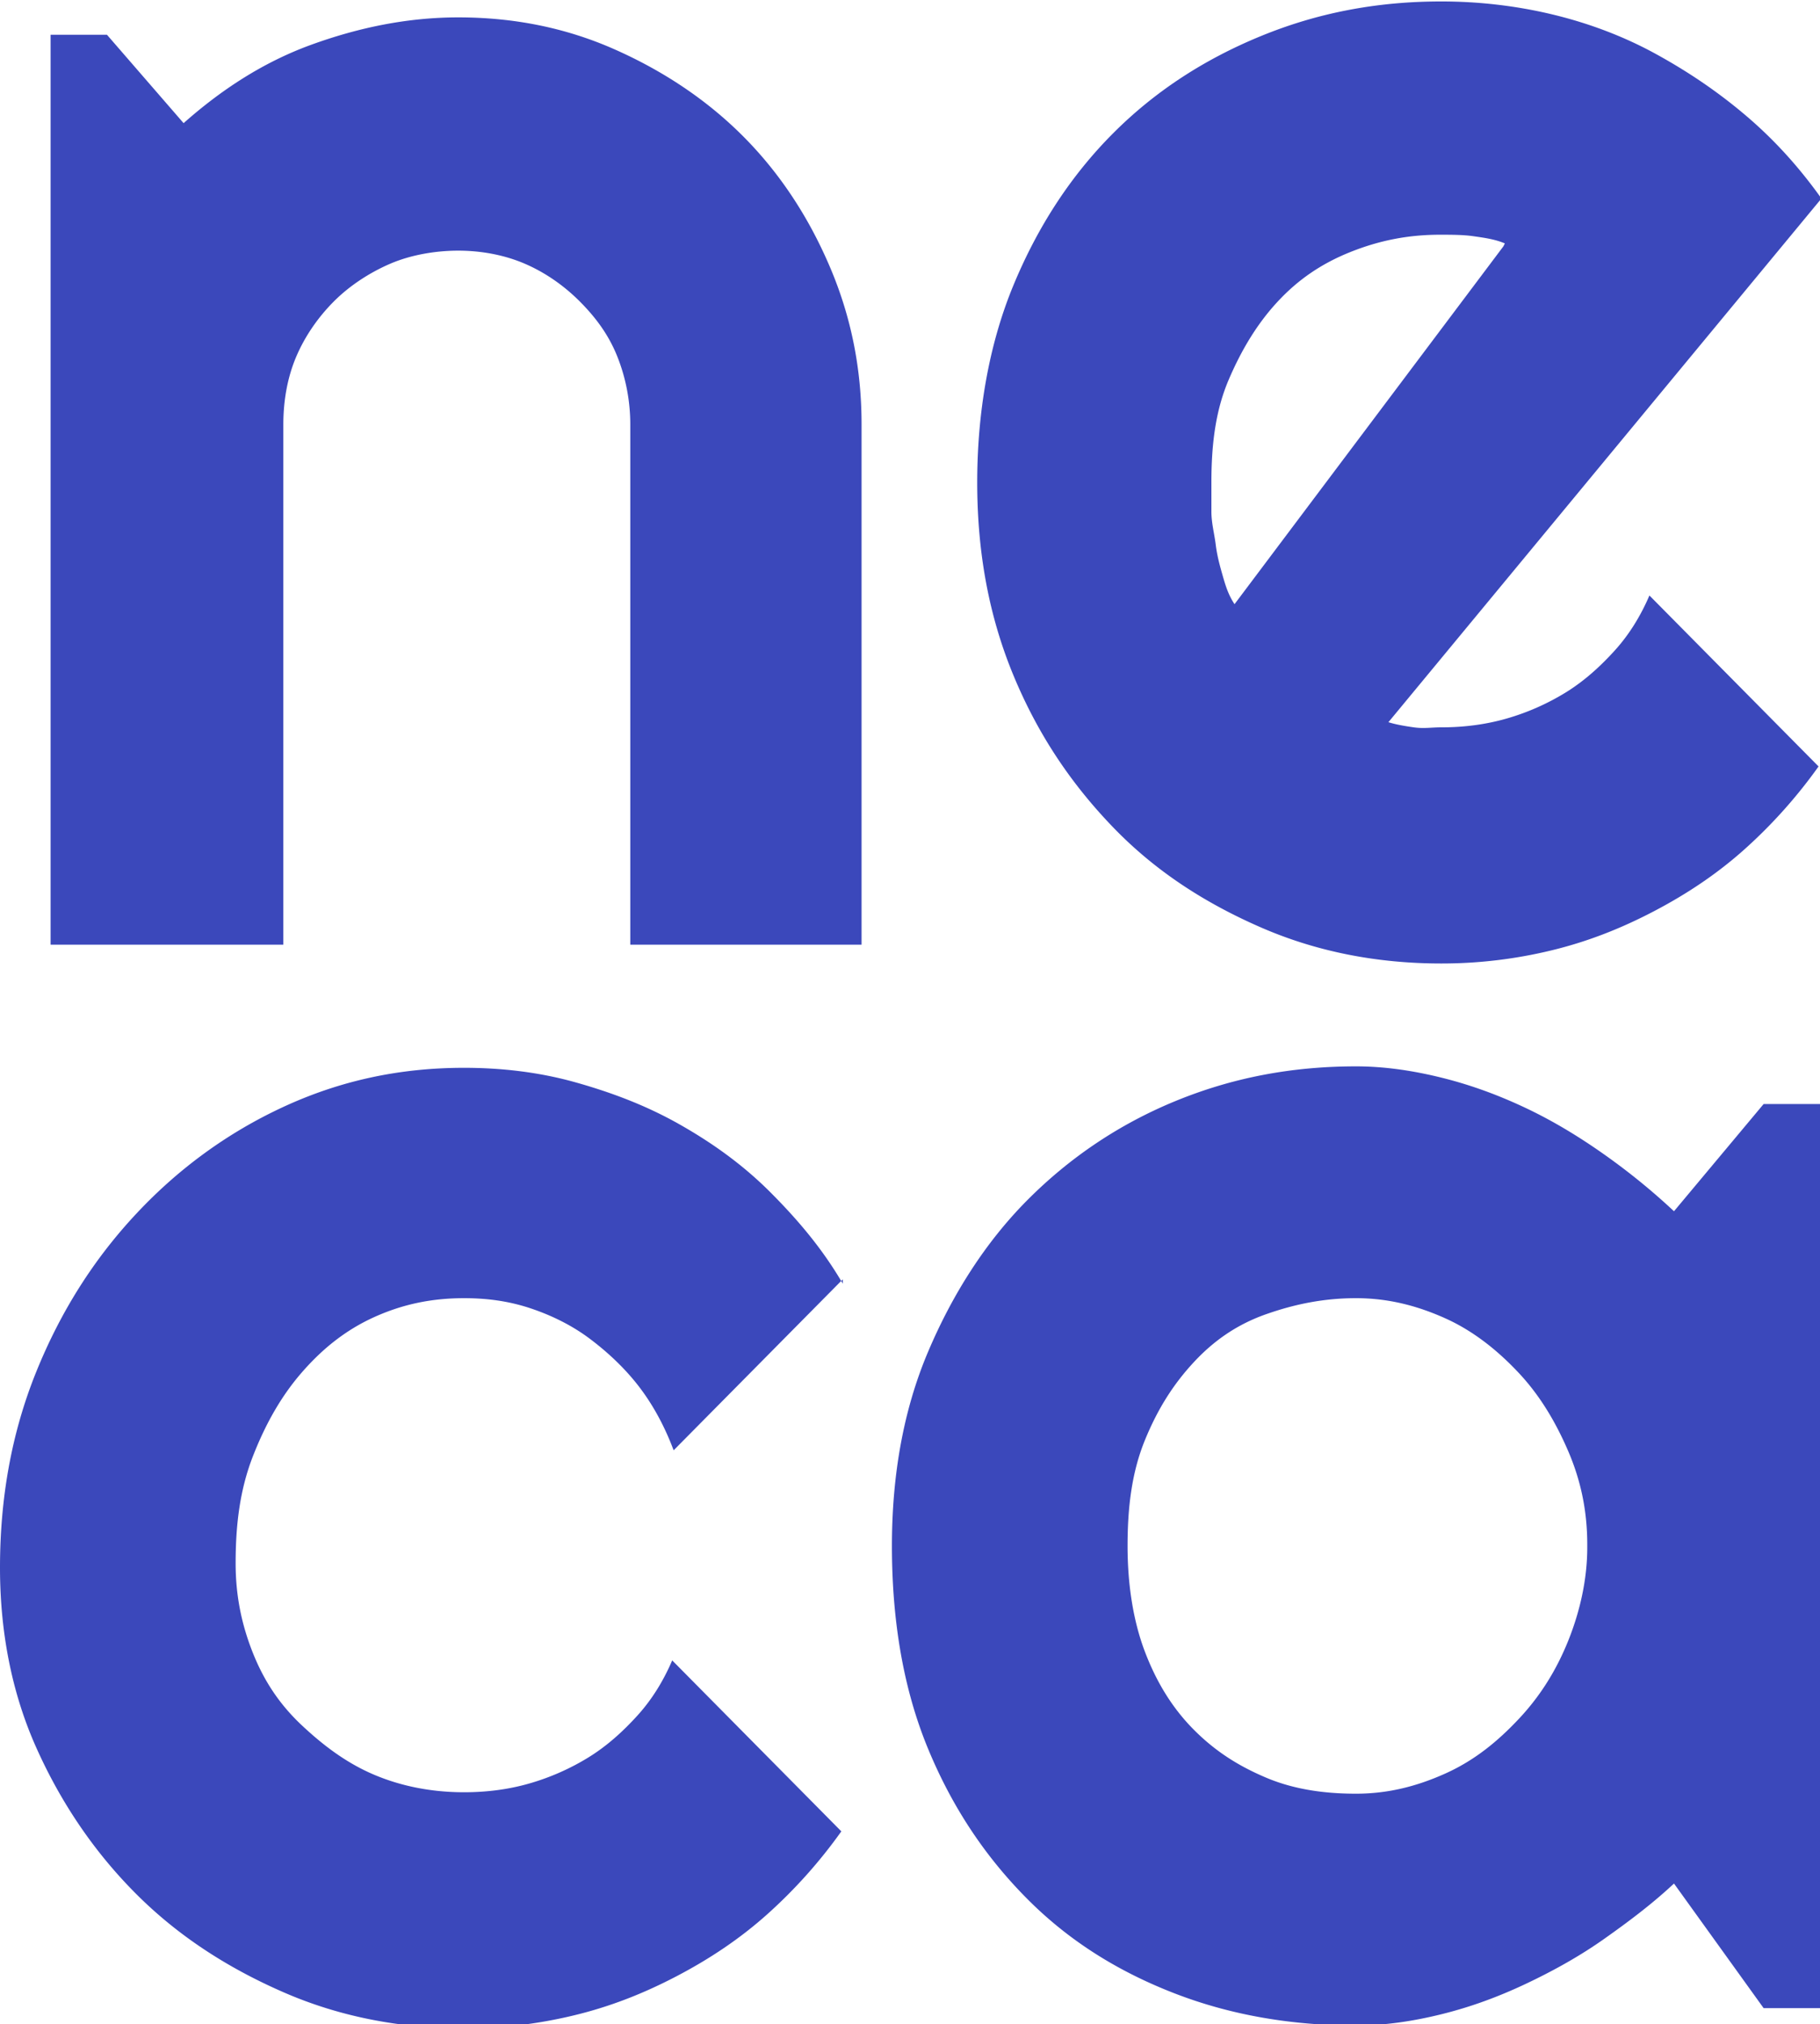 <svg xmlns="http://www.w3.org/2000/svg" width="241" height="268" fill="none"><g fill="#3B48BB" clip-path="url(#a)"><path d="M37.327 125.079H6.7V4.604h7.465l10.146 11.702c4.977-4.412 10.528-8.057 16.845-10.359C47.472 3.645 53.98 2.302 60.68 2.302c7.274 0 14.165 1.343 20.673 4.22 6.508 2.878 12.251 6.715 17.037 11.51 4.785 4.797 8.614 10.552 11.485 17.266 2.871 6.715 4.211 13.621 4.211 20.91v68.871H83.46v-68.87c0-3.07-.574-6.139-1.723-9.017-1.148-2.877-2.871-5.18-4.977-7.29-2.106-2.11-4.594-3.836-7.274-4.987-2.68-1.151-5.743-1.727-8.805-1.727-3.063 0-6.317.576-8.997 1.727-2.68 1.15-5.36 2.877-7.466 4.988-2.105 2.11-3.828 4.604-4.977 7.29-1.148 2.685-1.722 5.755-1.722 9.016v68.87h-.192Zm146.246-29.543c1.149.384 2.298.576 3.637.768 1.34.191 2.298 0 3.638 0 3.062 0 5.934-.384 8.613-1.151a31.592 31.592 0 0 0 7.849-3.454c2.488-1.534 4.594-3.453 6.508-5.563 1.914-2.11 3.446-4.604 4.594-7.29l22.397 22.637a66.395 66.395 0 0 1-9.763 10.935c-3.637 3.261-7.657 5.947-12.059 8.249-4.403 2.302-8.806 4.029-13.591 5.18a61.607 61.607 0 0 1-14.548 1.726c-8.423 0-16.463-1.534-23.928-4.796-7.466-3.261-13.974-7.481-19.525-13.237-5.551-5.755-9.954-12.277-13.208-20.143-3.255-7.865-4.786-16.306-4.786-25.514 0-9.209 1.531-18.225 4.786-26.09 3.254-7.866 7.657-14.58 13.208-20.144 5.551-5.563 12.059-9.784 19.525-12.853 7.465-3.07 15.314-4.604 23.928-4.604 4.976 0 9.953.575 14.739 1.726 4.786 1.151 9.38 2.878 13.591 5.18 4.211 2.302 8.231 4.988 12.06 8.25 3.828 3.26 7.082 6.905 9.953 10.934l-57.426 69.446-.192-.192ZM199.27 32.23c-1.34-.575-2.871-.767-4.211-.96-1.34-.19-2.872-.19-4.403-.19-4.211 0-8.04.766-11.868 2.301-3.828 1.535-6.891 3.645-9.571 6.523-2.68 2.877-4.786 6.33-6.508 10.359-1.723 4.029-2.298 8.441-2.298 13.62v3.837c0 1.535.383 2.878.575 4.413.191 1.534.574 2.877.957 4.22s.766 2.494 1.531 3.645l35.605-47.384.191-.384Zm-87.671 137.164-22.397 22.637c-1.148-3.069-2.68-5.947-4.594-8.441-1.914-2.493-4.21-4.604-6.508-6.33-2.297-1.727-4.977-3.07-7.848-4.029-2.871-.959-5.743-1.343-8.806-1.343-4.21 0-8.04.768-11.868 2.494-3.828 1.727-6.89 4.221-9.57 7.29-2.68 3.07-4.786 6.714-6.51 11.127-1.722 4.412-2.296 9.016-2.296 14.196 0 4.22.765 8.057 2.297 11.894 1.531 3.837 3.637 6.906 6.508 9.592 2.872 2.686 5.934 4.988 9.571 6.522 3.637 1.535 7.657 2.303 11.868 2.303 3.063 0 5.934-.384 8.614-1.151a31.599 31.599 0 0 0 7.849-3.454c2.488-1.534 4.594-3.453 6.508-5.563 1.914-2.11 3.446-4.604 4.594-7.29l22.396 22.637a66.344 66.344 0 0 1-9.762 10.935c-3.637 3.261-7.657 5.947-12.06 8.249-4.402 2.302-8.805 4.029-13.59 5.18a61.598 61.598 0 0 1-14.549 1.726c-8.422 0-16.462-1.534-23.927-4.796-7.466-3.261-13.974-7.481-19.525-13.045-5.552-5.563-9.954-12.086-13.208-19.375C1.53 224.069 0 216.011 0 207.57c0-9.208 1.531-17.841 4.786-25.898 3.254-8.057 7.656-14.963 13.208-20.91 5.55-5.947 12.06-10.743 19.525-14.197 7.465-3.453 15.313-5.179 23.927-5.179 4.977 0 9.954.575 14.74 1.918 4.785 1.343 9.38 3.07 13.782 5.563 4.403 2.494 8.423 5.372 12.06 9.017 3.637 3.645 6.891 7.482 9.571 12.086v-.576ZM241 265.89h-7.466l-11.868-16.498c-2.871 2.685-5.934 4.987-9.188 7.29-3.254 2.302-6.7 4.22-10.337 5.947-3.637 1.726-7.274 3.069-11.102 4.028-3.829.959-7.657 1.535-11.485 1.535-8.423 0-16.463-1.343-23.928-4.221-7.466-2.877-13.974-6.906-19.525-12.469-5.551-5.563-9.954-12.086-13.208-19.951-3.254-7.866-4.786-16.882-4.786-26.858 0-9.4 1.532-18.033 4.786-25.706 3.254-7.674 7.657-14.58 13.208-20.144 5.551-5.563 12.059-9.975 19.525-13.045 7.465-3.069 15.314-4.604 23.928-4.604 3.828 0 7.656.576 11.485 1.535 3.828.959 7.465 2.302 11.102 4.028 3.637 1.727 7.083 3.837 10.337 6.139a86.83 86.83 0 0 1 9.188 7.482l11.868-14.196H241v120.092-.384Zm-30.819-61.389c0-4.22-.766-8.249-2.488-12.278-1.723-4.028-3.829-7.481-6.509-10.359s-5.934-5.563-9.762-7.29c-3.829-1.726-7.657-2.686-11.868-2.686-4.212 0-8.04.768-11.869 2.111-3.828 1.343-6.891 3.453-9.571 6.33-2.68 2.878-4.785 6.139-6.508 10.36-1.723 4.22-2.297 8.824-2.297 14.004s.766 9.976 2.297 14.004c1.531 4.029 3.637 7.482 6.508 10.36 2.872 2.877 5.934 4.796 9.571 6.33 3.637 1.535 7.657 2.111 11.869 2.111 4.211 0 8.039-.96 11.868-2.686 3.828-1.727 6.891-4.221 9.762-7.29 2.872-3.07 4.977-6.523 6.509-10.359 1.531-3.837 2.488-8.058 2.488-12.278v-.384Z"/></g><defs><clipPath id="a"><path fill="#fff" d="M0 0h241v268H0z"/></clipPath></defs></svg>